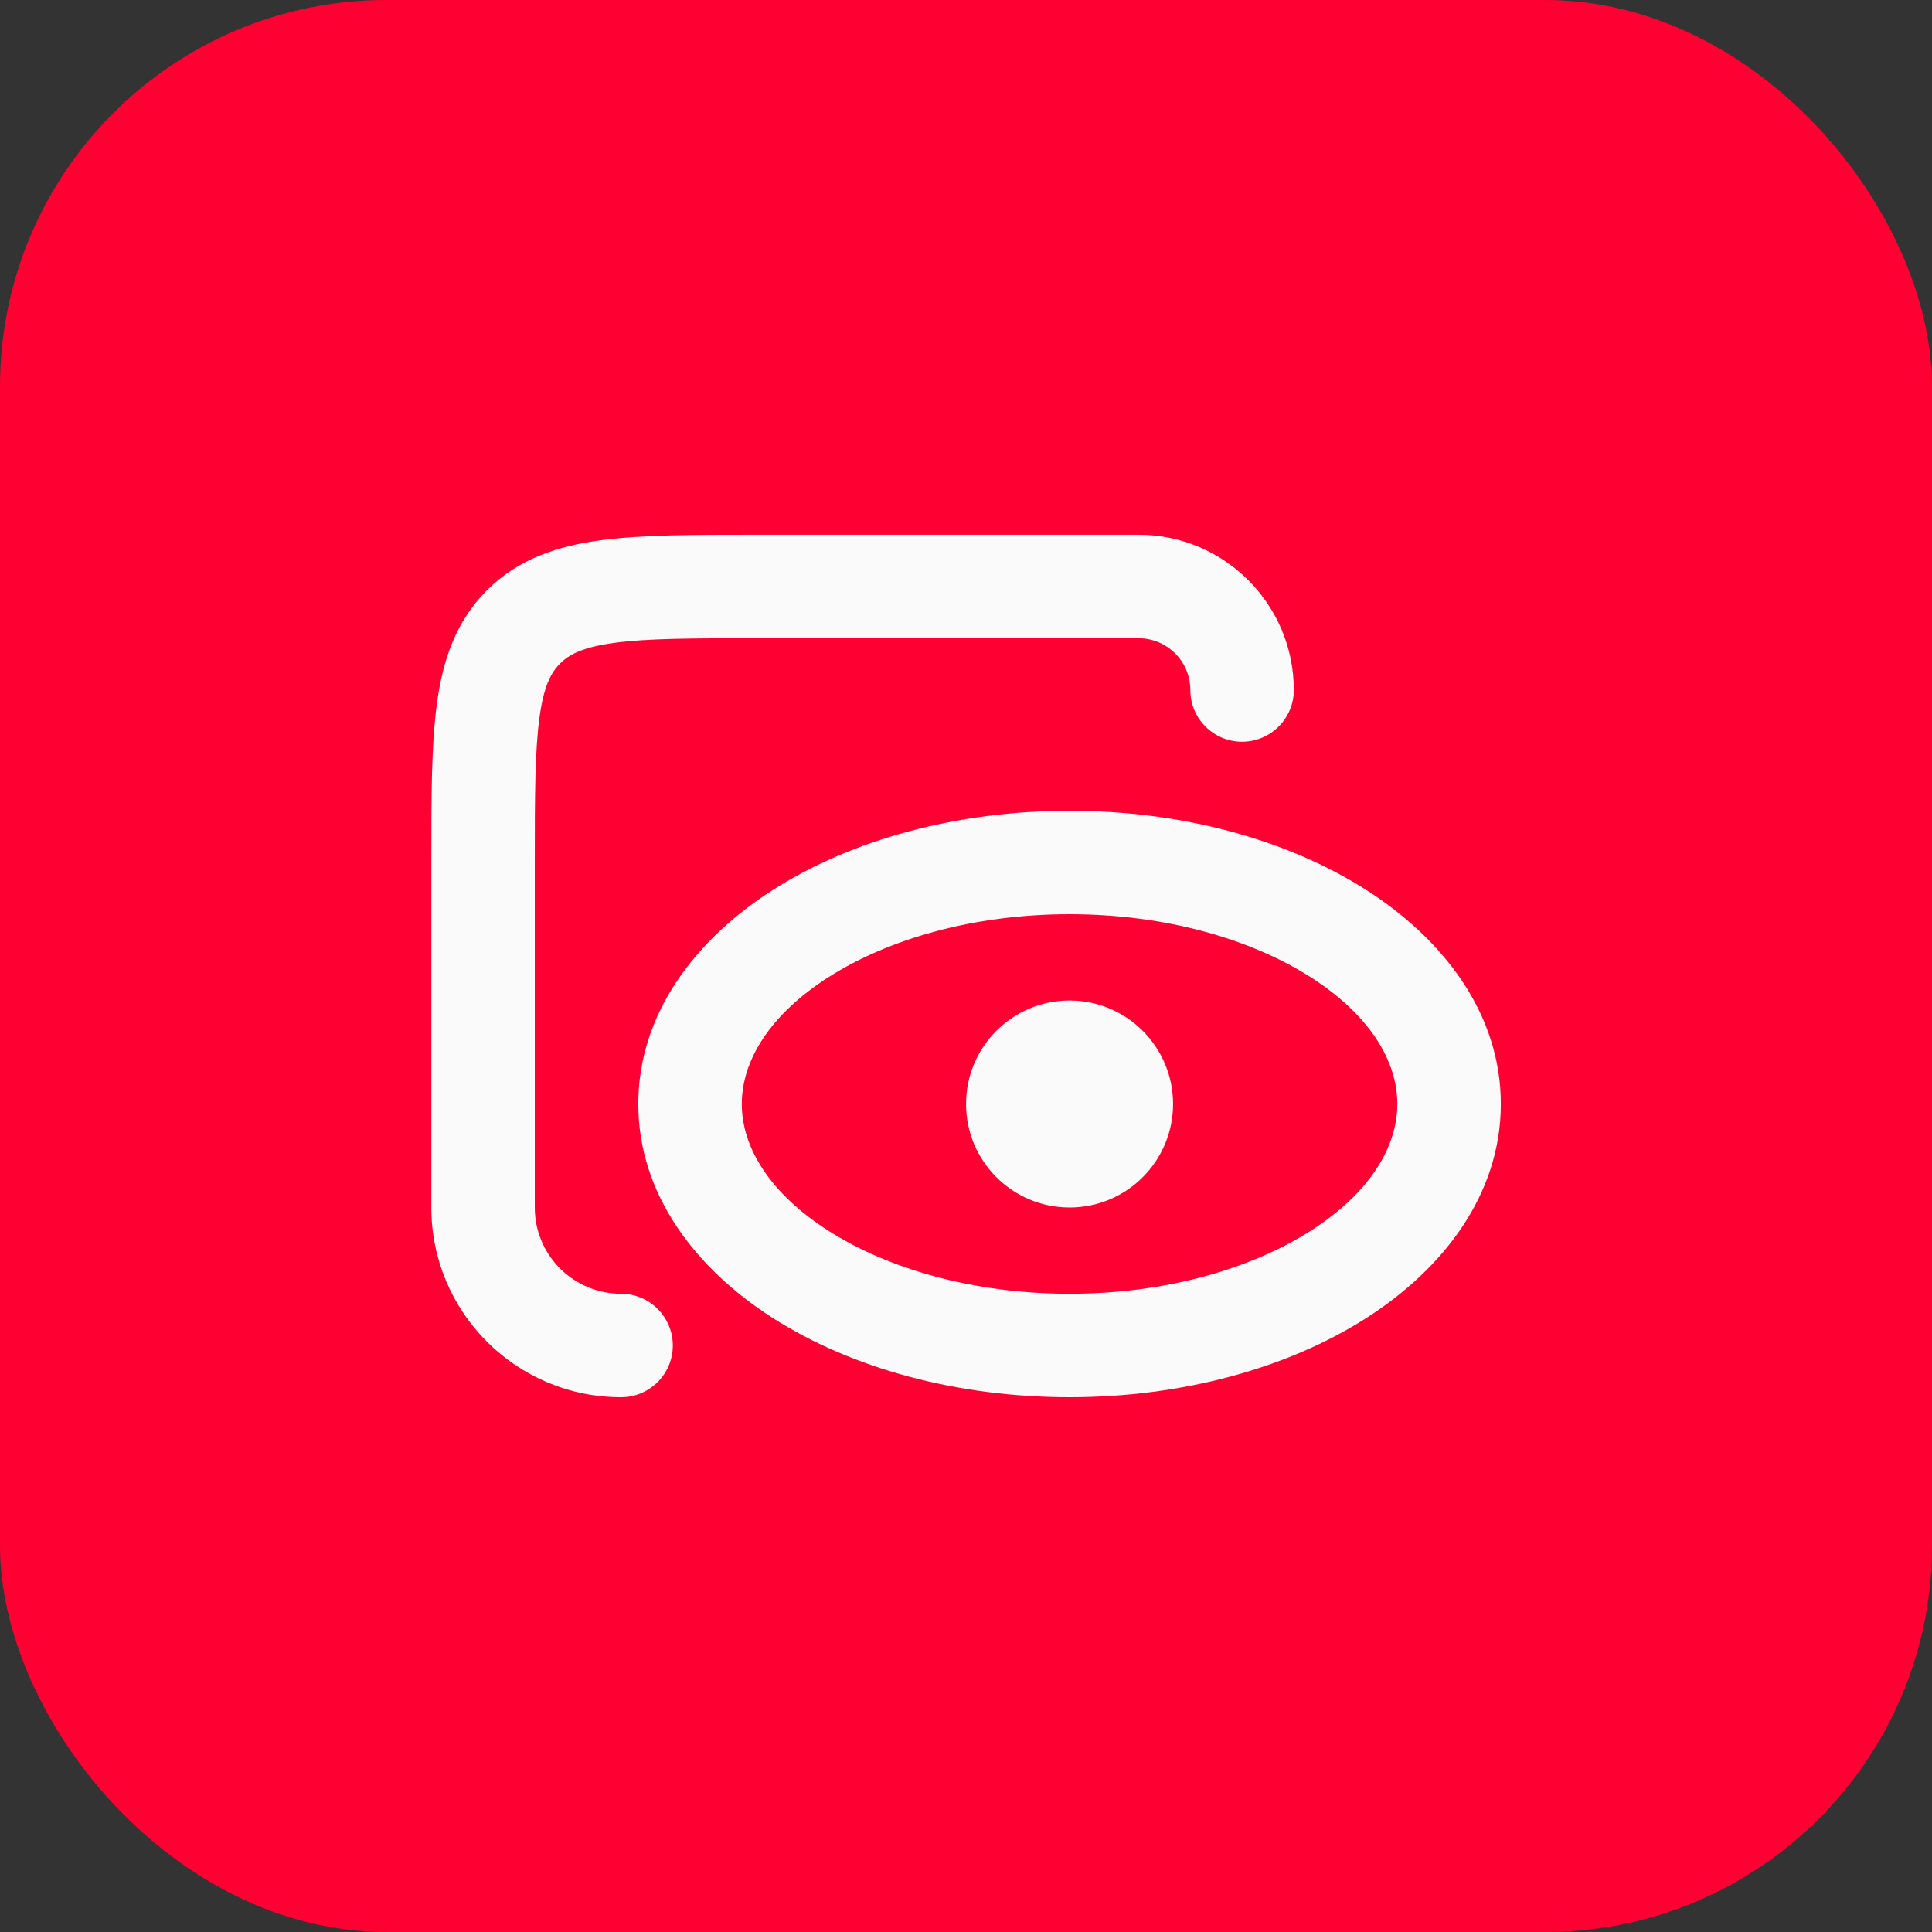 <svg width="40" height="40" viewBox="0 0 40 40" fill="none" xmlns="http://www.w3.org/2000/svg">
<rect x="0" y="0" width="40" height="40" fill="#333333" stroke="none"/>
<rect width="40" height="40" rx="8" fill="#FF0032"/>
<path d="M24.287 22.857C24.287 24.041 23.327 25 22.144 25C20.96 25 20.001 24.041 20.001 22.857C20.001 21.674 20.96 20.714 22.144 20.714C23.327 20.714 24.287 21.674 24.287 22.857Z" fill="#FAFAFA"/>
<path fill-rule="evenodd" clip-rule="evenodd" d="M15.641 11.071L23.573 11.071C25.348 11.071 26.787 12.51 26.787 14.286C26.787 14.877 26.307 15.357 25.715 15.357C25.124 15.357 24.644 14.877 24.644 14.286C24.644 13.694 24.164 13.214 23.573 13.214H15.715C14.338 13.214 13.413 13.216 12.723 13.309C12.064 13.398 11.782 13.551 11.596 13.737C11.409 13.923 11.256 14.206 11.168 14.865C11.075 15.555 11.072 16.48 11.072 17.857V25C11.072 25.986 11.872 26.786 12.858 26.786C13.45 26.786 13.93 27.265 13.93 27.857C13.93 28.449 13.45 28.928 12.858 28.928C10.689 28.928 8.93 27.17 8.93 25L8.93 17.783C8.93 16.499 8.93 15.429 9.044 14.579C9.164 13.682 9.43 12.873 10.08 12.222C10.731 11.571 11.541 11.306 12.438 11.185C13.287 11.071 14.358 11.071 15.641 11.071Z" fill="#FAFAFA"/>
<path fill-rule="evenodd" clip-rule="evenodd" d="M17.163 20.225C15.925 21.013 15.358 21.97 15.358 22.857C15.358 23.744 15.925 24.701 17.163 25.489C18.389 26.268 20.147 26.786 22.144 26.786C24.141 26.786 25.899 26.268 27.125 25.489C28.363 24.701 28.93 23.744 28.93 22.857C28.93 21.97 28.363 21.013 27.125 20.225C25.899 19.446 24.141 18.928 22.144 18.928C20.147 18.928 18.389 19.446 17.163 20.225ZM16.013 18.418C17.631 17.388 19.802 16.786 22.144 16.786C24.486 16.786 26.657 17.388 28.275 18.418C29.881 19.439 31.073 20.983 31.073 22.857C31.073 24.731 29.881 26.275 28.275 27.297C26.657 28.326 24.486 28.928 22.144 28.928C19.802 28.928 17.631 28.326 16.013 27.297C14.407 26.275 13.215 24.731 13.215 22.857C13.215 20.983 14.407 19.439 16.013 18.418Z" fill="#FAFAFA"/>
</svg>
